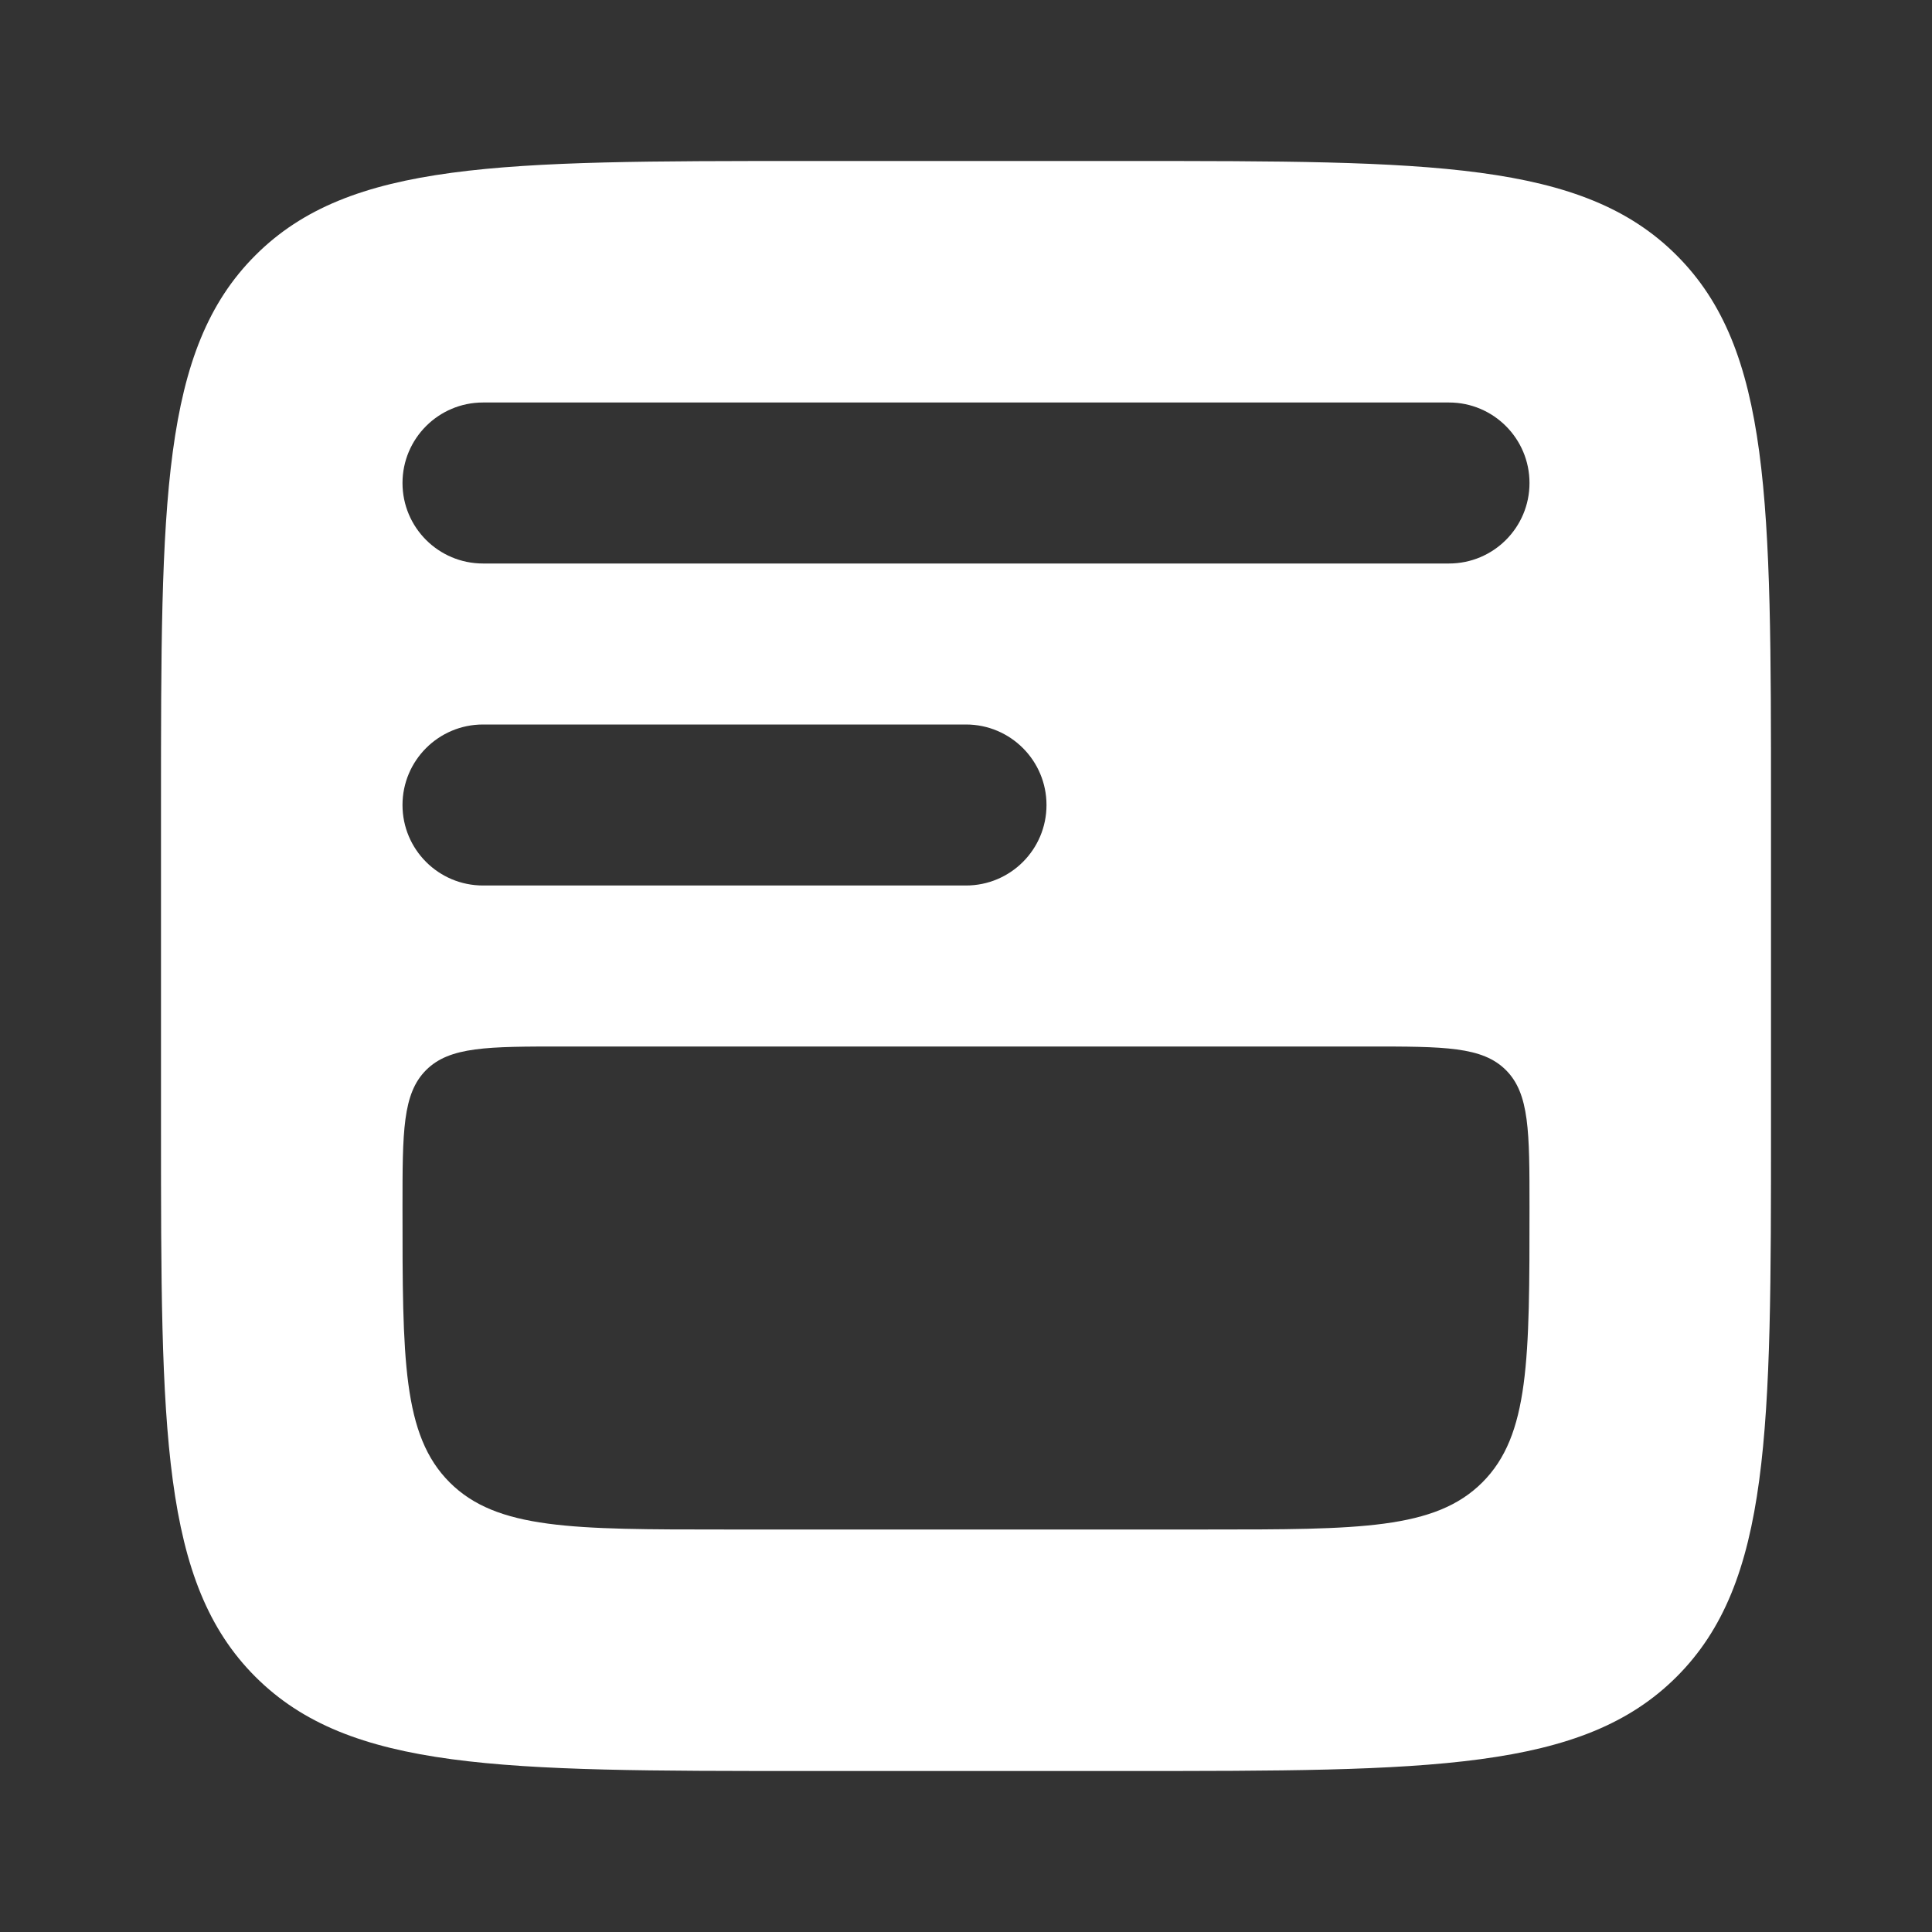 <svg width="24" height="24" viewBox="0 0 24 24" fill="none" xmlns="http://www.w3.org/2000/svg">
<rect x="0" y="0" width="24" height="24" fill="#333333" stroke="none"/>
<path fill-rule="evenodd" clip-rule="evenodd" d="M3.172 3.172C2 4.343 2 6.229 2 10V14C2 17.771 2 19.657 3.172 20.829C4.343 22 6.229 22 10 22H14C17.771 22 19.657 22 20.828 20.829C22 19.657 22 17.771 22 14V10C22 6.229 22 4.343 20.828 3.172C19.657 2 17.771 2 14 2H10C6.229 2 4.343 2 3.172 3.172ZM6 5C5.448 5 5 5.448 5 6C5 6.553 5.448 7 6 7H18C18.552 7 19 6.553 19 6C19 5.448 18.552 5 18 5H6ZM6 9C5.448 9 5 9.448 5 10C5 10.553 5.448 11 6 11H12C12.552 11 13 10.553 13 10C13 9.448 12.552 9 12 9H6ZM5 15C5 14.057 5 13.586 5.293 13.293C5.586 13 6.057 13 7 13H17C17.943 13 18.414 13 18.707 13.293C19 13.586 19 14.057 19 15C19 16.886 19 17.829 18.414 18.415C17.828 19 16.886 19 15 19H9C7.114 19 6.172 19 5.586 18.415C5 17.829 5 16.886 5 15Z" fill="white"/>
</svg>
